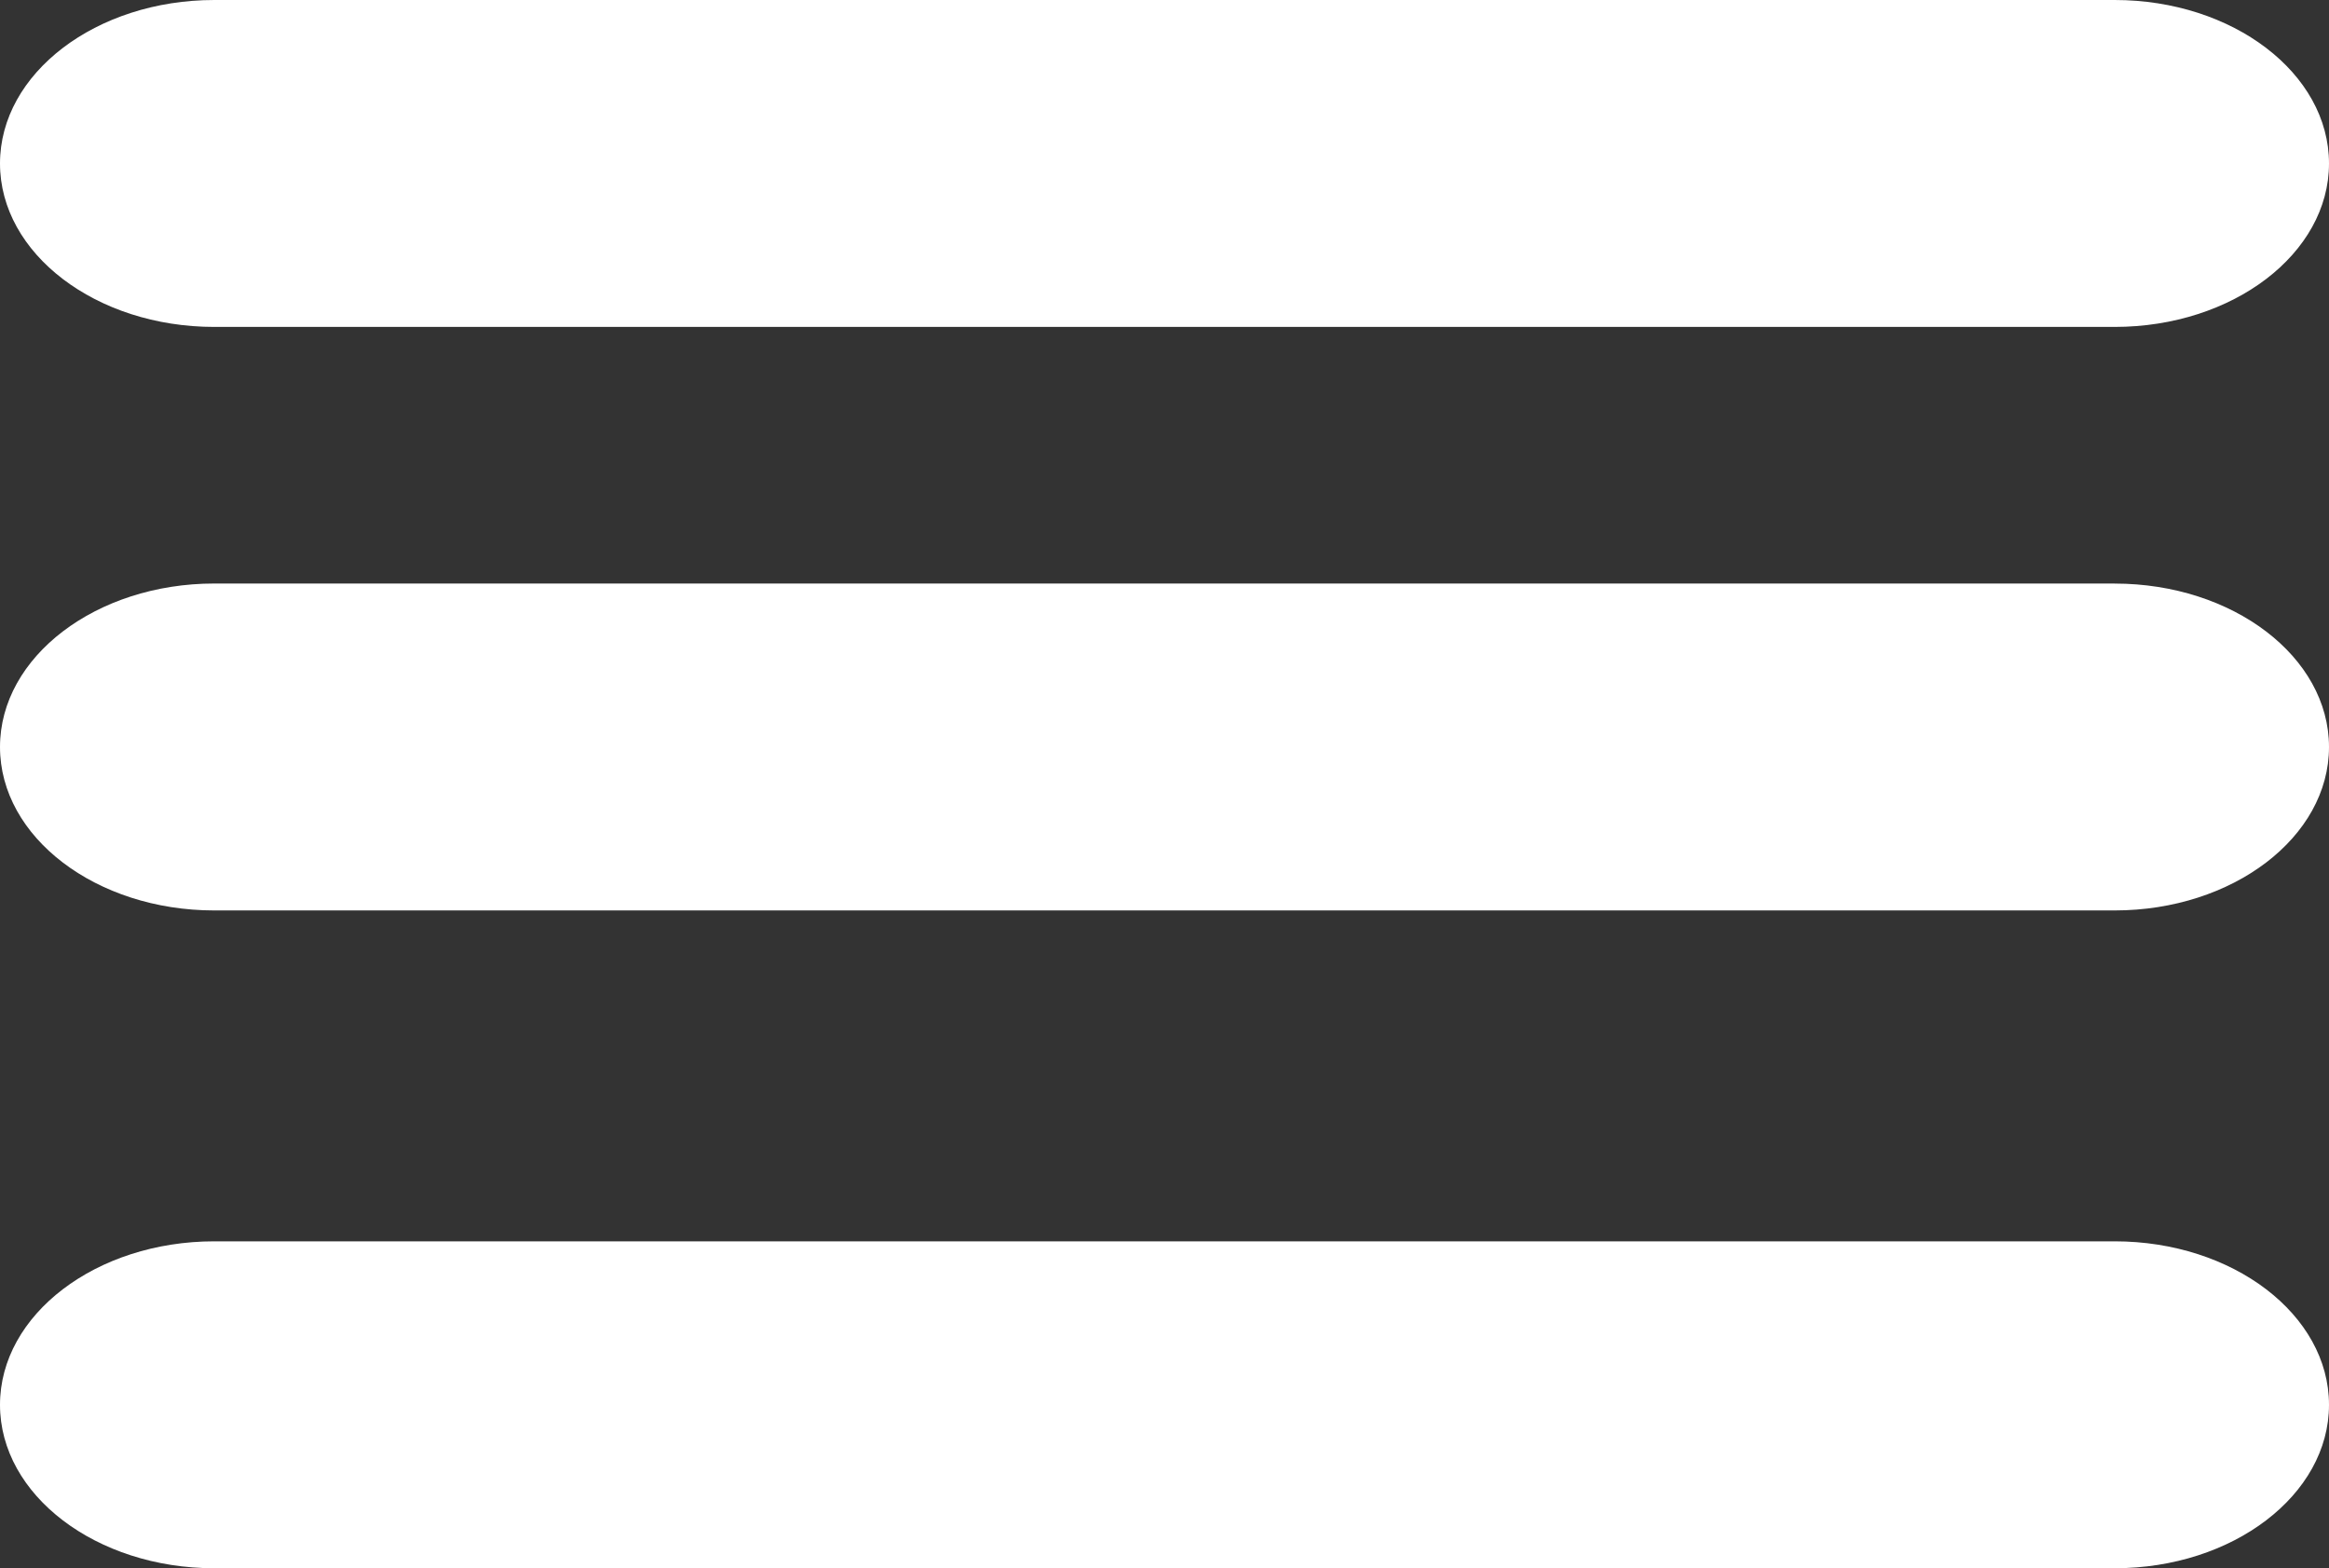 <svg xmlns="http://www.w3.org/2000/svg" width="156.77" height="105.551" viewBox="0 0 156.77 105.551">
  <rect x="0" y="0" width="156.77" height="105.551" fill="#333333" stroke="none"/>
  <g id="open-menu" transform="translate(0 -64.267)">
    <path id="Path_258" data-name="Path 258" d="M142.343,64.267H14.427C6.472,64.267,0,69.2,0,75.271s6.472,11,14.427,11H142.343c7.955,0,14.427-4.933,14.427-11S150.3,64.267,142.343,64.267Z" fill="#fff"/>
    <path id="Path_259" data-name="Path 259" d="M142.343,208.867H14.427C6.472,208.867,0,213.8,0,219.871s6.472,11,14.427,11H142.343c7.955,0,14.427-4.933,14.427-11s-6.472-11-14.427-11Z" transform="translate(0 -105.325)" fill="#fff"/>
    <path id="Path_260" data-name="Path 260" d="M142.343,353.467H14.427C6.472,353.467,0,358.4,0,364.471s6.472,11,14.427,11H142.343c7.955,0,14.427-4.933,14.427-11S150.3,353.467,142.343,353.467Z" transform="translate(0 -205.65)" fill="#fff"/>
  </g>
</svg>
